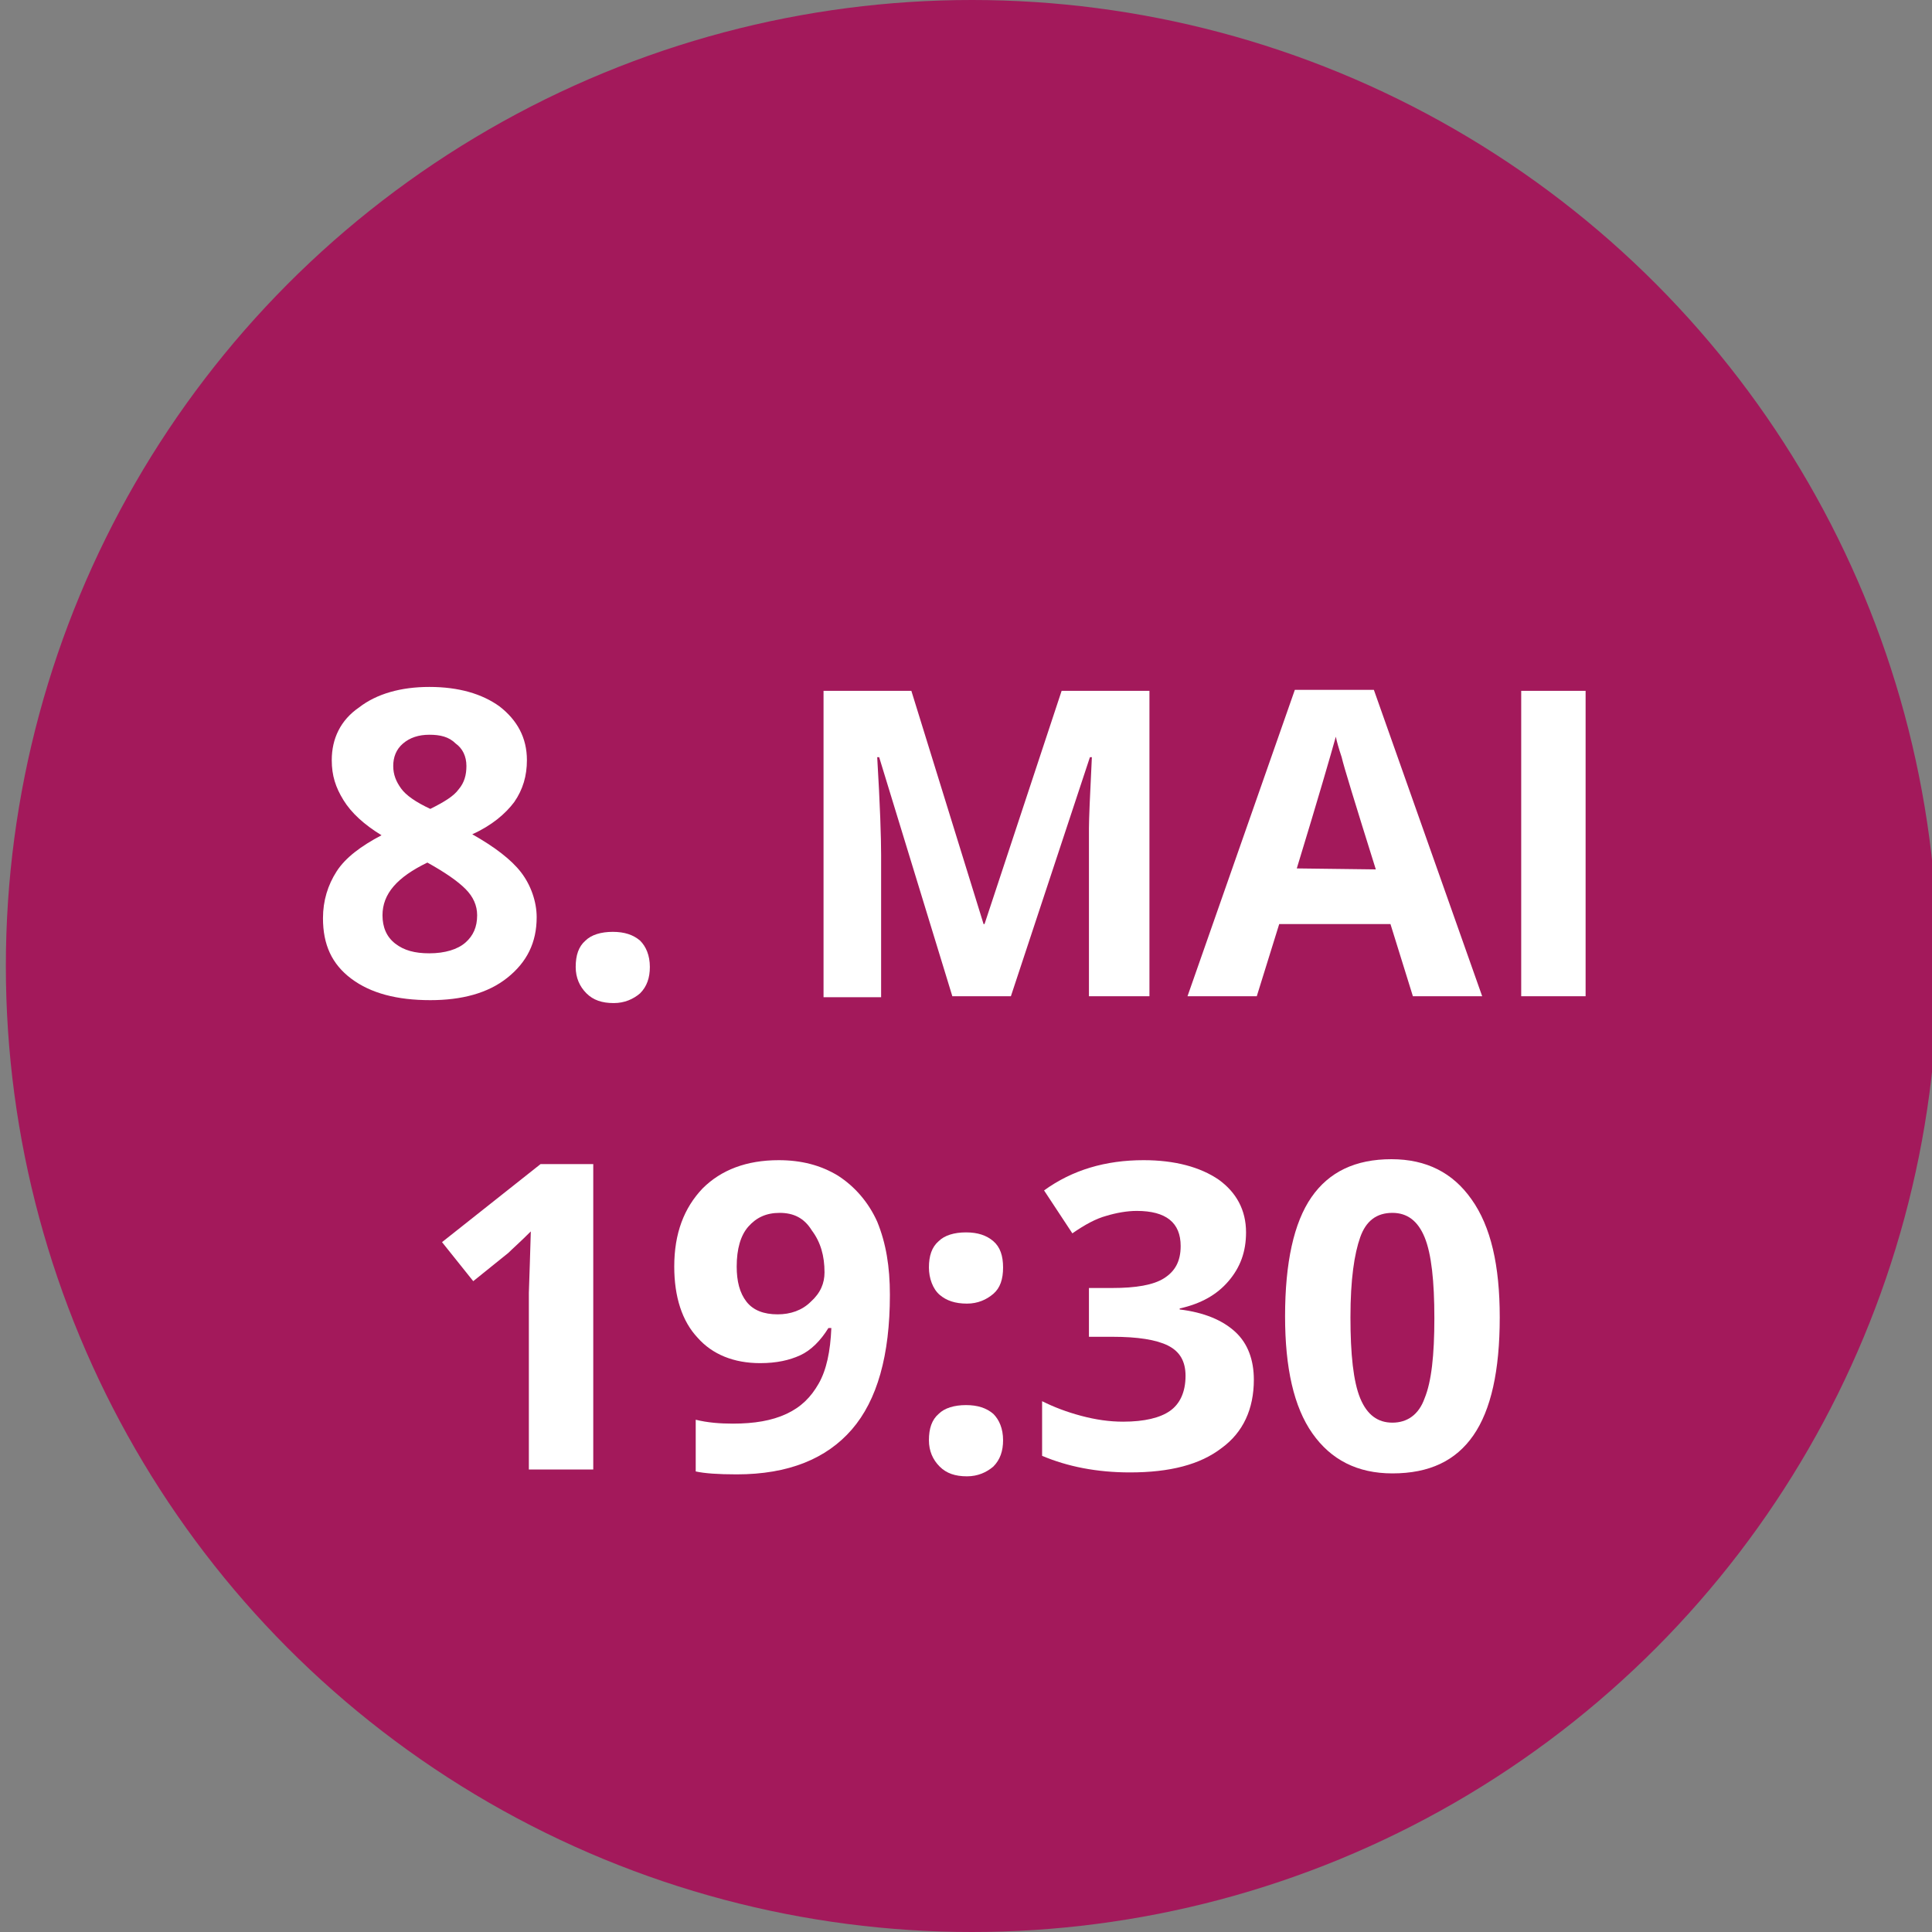 <?xml version="1.0" encoding="utf-8"?>
<!-- Generator: Adobe Illustrator 27.2.0, SVG Export Plug-In . SVG Version: 6.00 Build 0)  -->
<svg version="1.1" id="Ebene_1" xmlns="http://www.w3.org/2000/svg" xmlns:xlink="http://www.w3.org/1999/xlink" x="0px" y="0px"
	 viewBox="0 0 198 198" style="enable-background:new 0 0 198 198;" xml:space="preserve">
<rect x="0" y="0" width="198" height="198" fill="#808080" stroke="none"/>
<style type="text/css">
	.st0{fill:#A3195B;}
	.st1{enable-background:new    ;}
	.st2{fill:#FFFFFF;}
</style>
<circle class="st0" cx="99.6" cy="99" r="99"/>
<g class="st1">
	<path class="st2" d="M44,70.4c3,0,5.4,0.7,7.2,2c1.8,1.4,2.8,3.2,2.8,5.5c0,1.6-0.4,3-1.3,4.3c-0.9,1.2-2.3,2.4-4.3,3.3
		c2.3,1.3,4,2.6,5,3.9s1.6,3,1.6,4.6c0,2.6-1,4.6-3,6.2s-4.7,2.3-7.9,2.3c-3.4,0-6.1-0.7-8.1-2.2s-2.9-3.5-2.9-6.2
		c0-1.8,0.5-3.4,1.4-4.8s2.5-2.6,4.6-3.7c-1.8-1.1-3.1-2.3-3.9-3.6S34,79.5,34,77.9c0-2.2,0.9-4.1,2.8-5.4
		C38.6,71.1,41.1,70.4,44,70.4z M39.2,93.8c0,1.2,0.4,2.2,1.3,2.9c0.9,0.7,2,1,3.5,1c1.6,0,2.9-0.4,3.7-1.1s1.2-1.6,1.2-2.8
		c0-1-0.4-1.9-1.2-2.7c-0.8-0.8-2.1-1.7-3.9-2.7C40.7,89.9,39.2,91.6,39.2,93.8z M44,75.3c-1.1,0-2,0.3-2.7,0.9s-1,1.4-1,2.3
		s0.3,1.6,0.8,2.3c0.5,0.7,1.5,1.4,3,2.1c1.4-0.7,2.4-1.3,2.9-2c0.6-0.7,0.8-1.5,0.8-2.4c0-1-0.4-1.8-1.1-2.3
		C46,75.5,45.1,75.3,44,75.3z"/>
	<path class="st2" d="M59,99.1c0-1.2,0.3-2.1,1-2.7c0.6-0.6,1.6-0.9,2.8-0.9s2.1,0.3,2.8,0.9c0.6,0.6,1,1.5,1,2.7c0,1.1-0.3,2-1,2.7
		c-0.7,0.6-1.6,1-2.7,1c-1.2,0-2.1-0.3-2.8-1C59.4,101.1,59,100.2,59,99.1z"/>
	<path class="st2" d="M97.6,102.1l-7.5-24.5h-0.2c0.3,5,0.4,8.3,0.4,10v14.6h-5.9V70.8h9l7.4,23.9h0.1l7.9-23.9h9v31.3h-6.2V87.3
		c0-0.7,0-1.5,0-2.4s0.1-3.3,0.3-7.3h-0.2l-8.1,24.5H97.6z"/>
	<path class="st2" d="M144.8,102.1l-2.3-7.4h-11.4l-2.3,7.4h-7.1l11-31.4h8.1l11.1,31.4H144.8z M141,89.1
		c-2.1-6.7-3.3-10.6-3.5-11.5c-0.3-0.9-0.5-1.6-0.6-2.1c-0.5,1.8-1.8,6.3-4,13.5L141,89.1L141,89.1z"/>
	<path class="st2" d="M155.9,102.1V70.8h6.6v31.3C162.5,102.1,155.9,102.1,155.9,102.1z"/>
</g>
<g class="st1">
	<path class="st2" d="M60.8,150.6h-6.6v-18.1l0.1-3l0.1-3.3c-1.1,1.1-1.9,1.8-2.3,2.2l-3.6,2.9l-3.2-4l10.1-8h5.4
		C60.8,119.3,60.8,150.6,60.8,150.6z"/>
	<path class="st2" d="M91.2,132.7c0,6.2-1.3,10.8-3.9,13.8s-6.5,4.6-11.8,4.6c-1.9,0-3.3-0.1-4.2-0.3v-5.3c1.2,0.3,2.5,0.4,3.8,0.4
		c2.2,0,4-0.3,5.5-1s2.5-1.7,3.3-3.1s1.2-3.3,1.3-5.7h-0.3c-0.8,1.3-1.8,2.3-2.9,2.8s-2.4,0.8-4.1,0.8c-2.7,0-4.9-0.9-6.4-2.6
		c-1.6-1.7-2.4-4.2-2.4-7.3c0-3.4,1-6,2.9-8c1.9-1.9,4.5-2.9,7.8-2.9c2.3,0,4.3,0.5,6.1,1.6c1.7,1.1,3.1,2.7,4,4.7
		C90.8,127.4,91.2,129.8,91.2,132.7z M79.9,124.3c-1.4,0-2.4,0.5-3.2,1.4s-1.2,2.3-1.2,4.1c0,1.5,0.3,2.7,1,3.6s1.8,1.3,3.2,1.3
		c1.3,0,2.5-0.4,3.4-1.3c1-0.9,1.4-1.9,1.4-3c0-1.7-0.4-3.1-1.3-4.3C82.4,124.8,81.3,124.3,79.9,124.3z"/>
	<path class="st2" d="M95.2,129.9c0-1.2,0.3-2.1,1-2.7c0.6-0.6,1.6-0.9,2.8-0.9c1.2,0,2.1,0.3,2.8,0.9s1,1.5,1,2.7s-0.3,2.1-1,2.7
		s-1.6,1-2.7,1c-1.2,0-2.1-0.3-2.8-0.9S95.2,131,95.2,129.9z M95.2,147.6c0-1.2,0.3-2.1,1-2.7c0.6-0.6,1.6-0.9,2.8-0.9
		c1.2,0,2.1,0.3,2.8,0.9c0.6,0.6,1,1.5,1,2.7c0,1.1-0.3,2-1,2.7c-0.7,0.6-1.6,1-2.7,1c-1.2,0-2.1-0.3-2.8-1S95.2,148.7,95.2,147.6z"
		/>
	<path class="st2" d="M127.7,126.3c0,2-0.6,3.6-1.8,5c-1.2,1.4-2.8,2.3-5,2.8v0.1c2.5,0.3,4.4,1.1,5.7,2.3c1.3,1.2,1.9,2.9,1.9,4.9
		c0,3-1.1,5.4-3.3,7c-2.2,1.7-5.3,2.5-9.4,2.5c-3.4,0-6.4-0.6-9-1.7v-5.6c1.2,0.6,2.5,1.1,4,1.5s2.9,0.6,4.3,0.6
		c2.2,0,3.8-0.4,4.8-1.1c1-0.7,1.6-1.9,1.6-3.6c0-1.5-0.6-2.5-1.8-3.1c-1.2-0.6-3.1-0.9-5.7-0.9h-2.4v-5h2.4c2.4,0,4.2-0.3,5.3-1
		s1.7-1.7,1.7-3.3c0-2.4-1.5-3.6-4.5-3.6c-1,0-2.1,0.2-3.1,0.5c-1.1,0.3-2.2,0.9-3.5,1.8L107,122c2.9-2.1,6.3-3.1,10.2-3.1
		c3.2,0,5.8,0.7,7.7,2C126.7,122.2,127.7,124,127.7,126.3z"/>
	<path class="st2" d="M153.7,135c0,5.5-0.9,9.5-2.7,12.1s-4.5,3.9-8.3,3.9c-3.6,0-6.3-1.4-8.2-4.1s-2.8-6.7-2.8-12
		c0-5.5,0.9-9.6,2.7-12.2s4.5-3.9,8.2-3.9c3.6,0,6.3,1.4,8.2,4.1C152.8,125.7,153.7,129.7,153.7,135z M138.4,135
		c0,3.8,0.3,6.6,1,8.3s1.8,2.5,3.3,2.5s2.7-0.8,3.3-2.5c0.7-1.7,1-4.4,1-8.2s-0.3-6.6-1-8.3c-0.7-1.7-1.8-2.5-3.3-2.5
		c-1.6,0-2.7,0.8-3.3,2.5C138.8,128.5,138.4,131.1,138.4,135z"/>
</g>
</svg>
